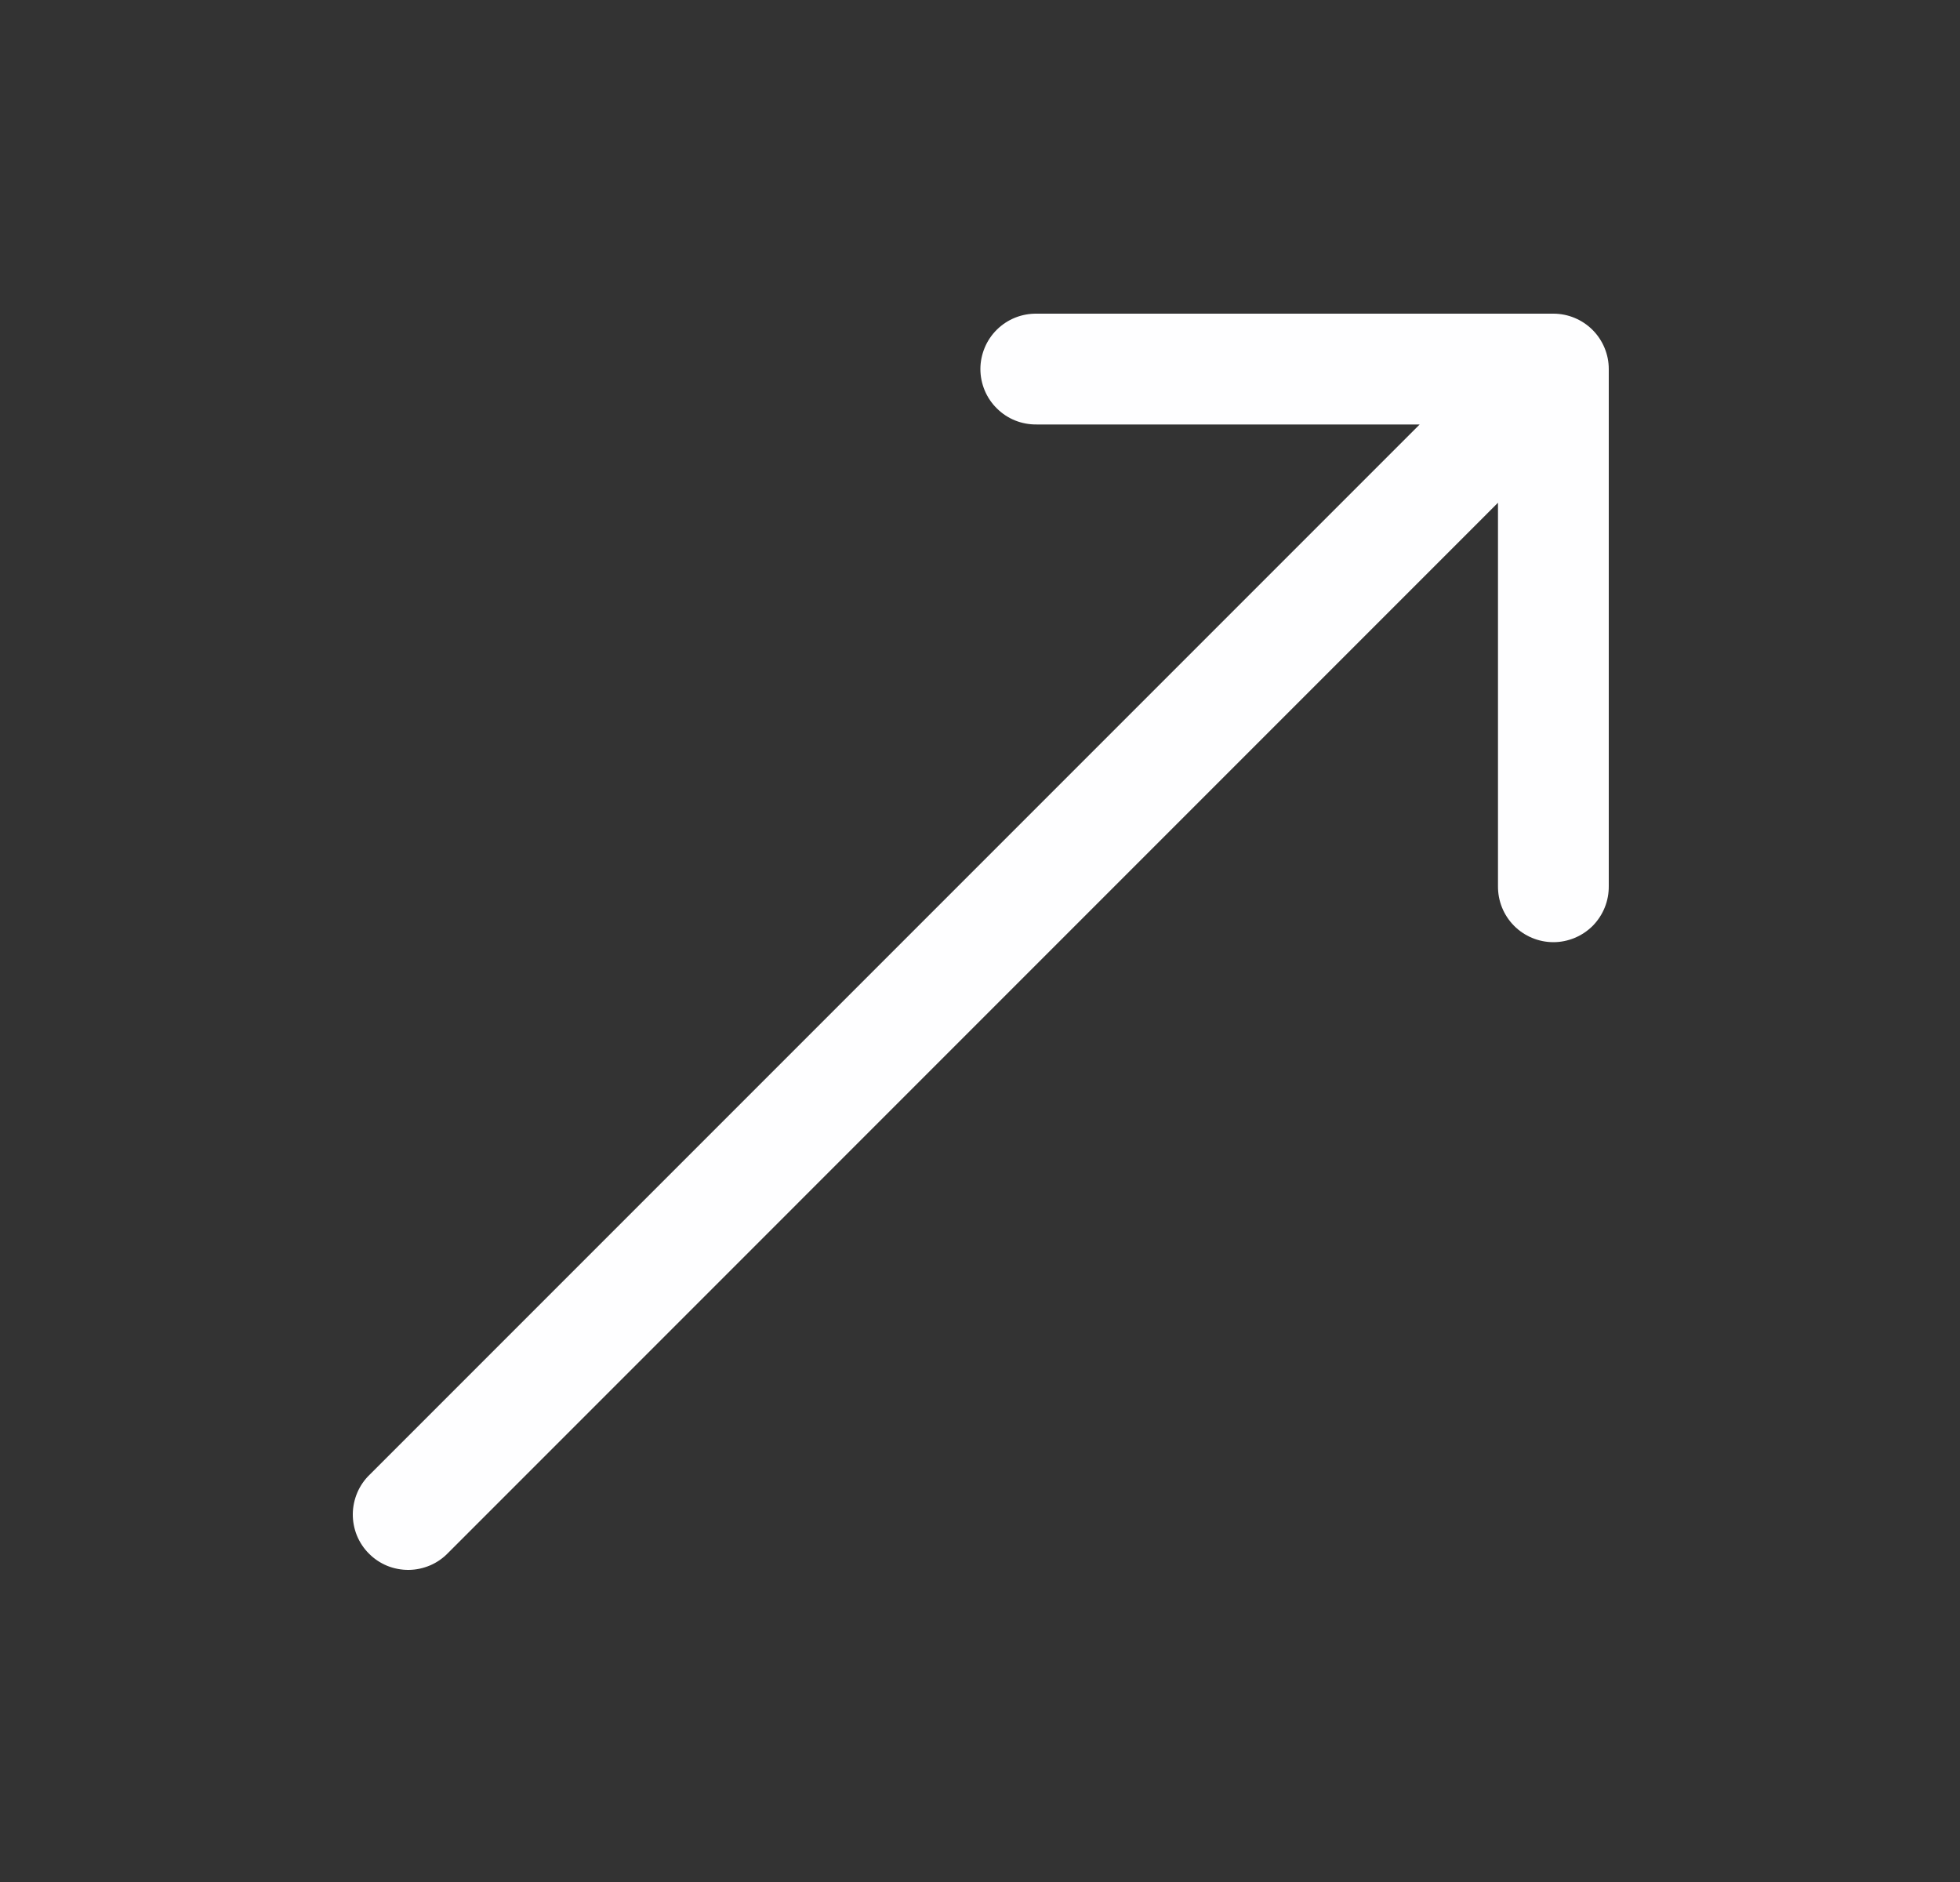 <svg xmlns="http://www.w3.org/2000/svg" width="25" height="24" viewBox="0 0 25 24" fill="none">
                <rect x="0" y="0" width="25" height="24" fill="#333333" stroke="none"/>
                <path d="M13.221 4C13.128 3.999 13.035 4.016 12.948 4.051C12.861 4.086 12.782 4.138 12.716 4.203C12.649 4.269 12.596 4.347 12.56 4.434C12.524 4.52 12.505 4.613 12.505 4.706C12.505 4.8 12.524 4.893 12.56 4.979C12.596 5.065 12.649 5.144 12.716 5.209C12.782 5.275 12.861 5.327 12.948 5.362C13.035 5.397 13.128 5.414 13.221 5.413H18.108L4.717 18.804C4.649 18.869 4.595 18.947 4.558 19.033C4.521 19.12 4.501 19.212 4.5 19.306C4.499 19.4 4.517 19.494 4.552 19.581C4.588 19.668 4.64 19.747 4.707 19.813C4.773 19.88 4.852 19.932 4.939 19.968C5.026 20.003 5.12 20.021 5.214 20.02C5.308 20.019 5.4 19.999 5.487 19.962C5.573 19.925 5.651 19.871 5.716 19.803L19.107 6.411V11.299C19.106 11.392 19.123 11.485 19.158 11.572C19.193 11.659 19.245 11.738 19.311 11.805C19.376 11.871 19.455 11.924 19.541 11.96C19.627 11.996 19.72 12.015 19.814 12.015C19.907 12.015 20 11.996 20.086 11.96C20.173 11.924 20.251 11.871 20.317 11.805C20.382 11.738 20.434 11.659 20.469 11.572C20.504 11.485 20.521 11.392 20.52 11.299V4.706C20.52 4.519 20.445 4.339 20.313 4.207C20.181 4.075 20.001 4 19.814 4H13.221Z" fill="#FEFEFF"></path>
            </svg>